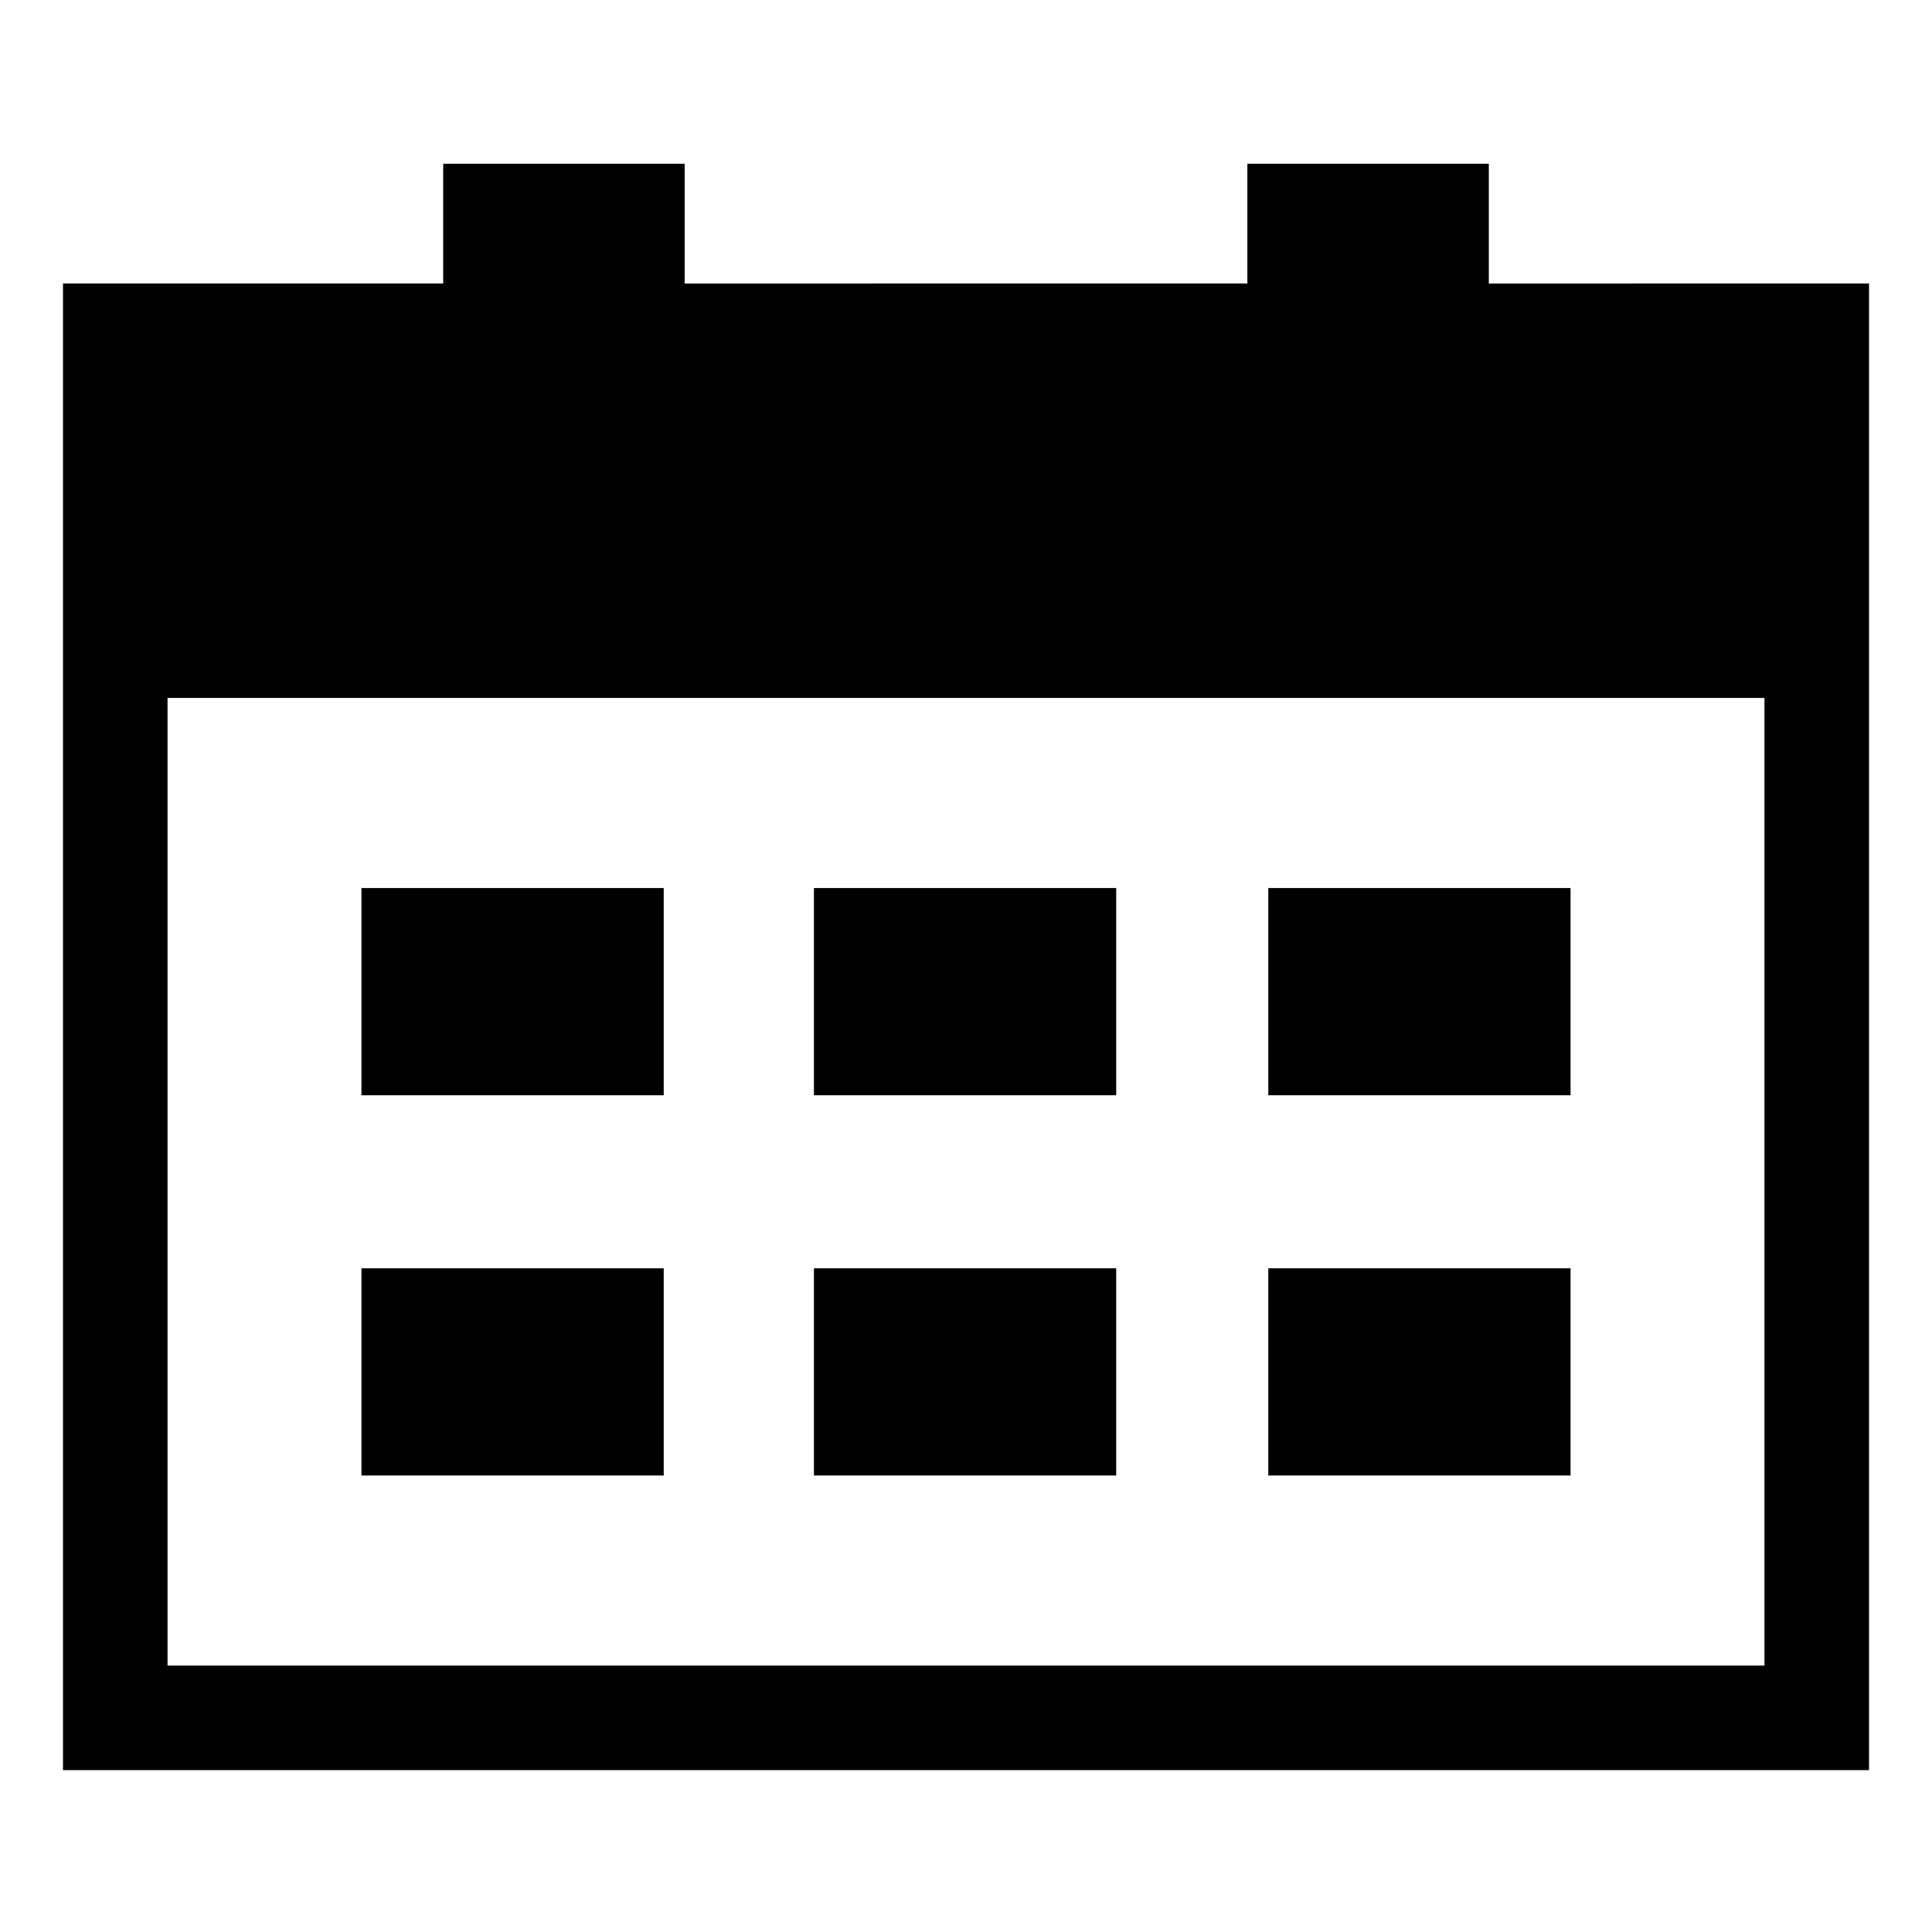 <?xml version="1.0" encoding="UTF-8"?>
<!-- Uploaded to: ICON Repo, www.svgrepo.com, Generator: ICON Repo Mixer Tools -->
<svg fill="#000000" width="800px" height="800px" version="1.1" viewBox="144 144 512 512" xmlns="http://www.w3.org/2000/svg">
 <g>
  <path d="m239.79 480.11h80.105v54.914h-80.105z"/>
  <path d="m239.79 379.34h80.105v54.914h-80.105z"/>
  <path d="m480.11 480.11h80.105v54.914h-80.105z"/>
  <path d="m480.11 379.34h80.105v54.914h-80.105z"/>
  <path d="m359.7 480.11h80.105v54.914h-80.105z"/>
  <path d="m359.7 379.34h80.105v54.914h-80.105z"/>
  <path d="m538.55 219.13v-31.742h-63.984v31.738l-149.13 0.004v-31.742h-63.984v31.738h-100.76v393.98h478.62l0.004-393.98zm-350.15 366.27v-256.44h423.2v256.44z"/>
 </g>
</svg>